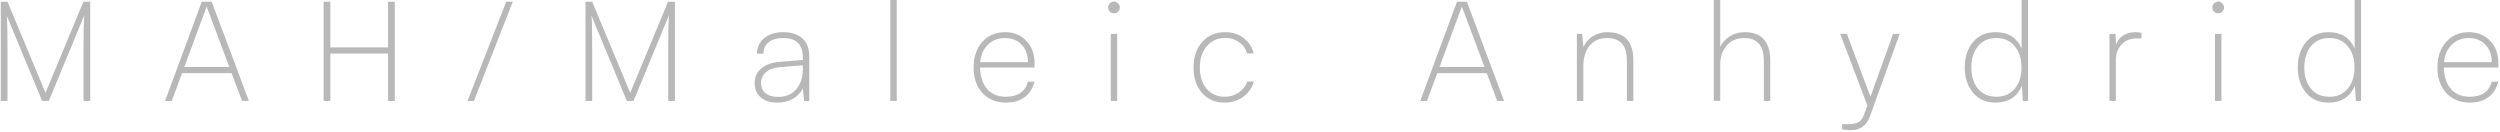<svg width="644" height="34" viewBox="0 0 644 34" fill="none" xmlns="http://www.w3.org/2000/svg">
<path d="M1.93 26H0.202V0.44H1.93L11.722 23.912L21.478 0.44H23.242V26H21.514V11.996C21.514 8.516 21.574 5.84 21.694 3.968L12.586 26H10.858L1.75 4.076C1.87 5.276 1.93 7.916 1.93 11.996V26ZM44.241 26H42.513L51.981 0.44H54.537L64.113 26H62.349L59.649 18.836H46.905L44.241 26ZM53.025 2.276L47.481 17.252H59.073L53.457 2.276C53.433 2.228 53.397 2.156 53.349 2.06C53.325 1.964 53.301 1.88 53.277 1.808C53.253 1.736 53.241 1.676 53.241 1.628C53.193 1.82 53.121 2.036 53.025 2.276ZM85.097 26H83.369V0.44H85.097V12.212H99.965V0.44H101.693V26H99.965V13.796H85.097V26ZM122.085 26H120.429L130.401 0.44H132.093L122.085 26ZM152.549 26H150.821V0.44H152.549L162.341 23.912L172.097 0.44H173.861V26H172.133V11.996C172.133 8.516 172.193 5.84 172.313 3.968L163.205 26H161.477L152.369 4.076C152.489 5.276 152.549 7.916 152.549 11.996V26ZM200.224 26.432C198.4 26.432 196.972 25.976 195.94 25.064C194.908 24.152 194.392 22.94 194.392 21.428C194.392 19.844 194.968 18.572 196.12 17.612C197.272 16.652 198.856 16.088 200.872 15.92L206.812 15.452V14.804C206.812 11.468 205.132 9.8 201.772 9.8C200.164 9.8 198.904 10.16 197.992 10.88C197.104 11.576 196.66 12.56 196.66 13.832H195.004C195.004 12.152 195.628 10.808 196.876 9.8C198.124 8.792 199.768 8.288 201.808 8.288C203.8 8.288 205.408 8.804 206.632 9.836C207.856 10.868 208.468 12.44 208.468 14.552V26H207.136L206.812 22.76C206.212 23.936 205.336 24.848 204.184 25.496C203.032 26.12 201.712 26.432 200.224 26.432ZM200.44 24.956C202.432 24.956 203.992 24.296 205.12 22.976C206.248 21.656 206.812 19.916 206.812 17.756V16.82L201.016 17.288C199.336 17.432 198.088 17.876 197.272 18.62C196.456 19.34 196.048 20.264 196.048 21.392C196.048 22.544 196.444 23.432 197.236 24.056C198.028 24.656 199.096 24.956 200.44 24.956ZM230.995 26H229.339V0.008H230.995V26ZM259.113 26.432C256.617 26.432 254.601 25.604 253.065 23.948C251.553 22.292 250.797 20.108 250.797 17.396C250.797 14.684 251.541 12.488 253.029 10.808C254.541 9.128 256.497 8.288 258.897 8.288C261.153 8.288 262.977 9.032 264.369 10.52C265.785 11.984 266.493 13.892 266.493 16.244V17.396H252.453C252.525 19.748 253.137 21.596 254.289 22.94C255.465 24.26 257.073 24.92 259.113 24.92C262.209 24.92 264.105 23.624 264.801 21.032H266.493C265.485 24.632 263.025 26.432 259.113 26.432ZM258.897 9.8C257.145 9.8 255.681 10.364 254.505 11.492C253.353 12.62 252.681 14.132 252.489 16.028H264.801C264.801 14.156 264.261 12.656 263.181 11.528C262.101 10.376 260.673 9.8 258.897 9.8ZM288.008 2.996C287.72 3.284 287.372 3.428 286.964 3.428C286.556 3.428 286.196 3.284 285.884 2.996C285.596 2.708 285.452 2.36 285.452 1.952C285.452 1.544 285.596 1.184 285.884 0.872C286.196 0.56 286.556 0.404 286.964 0.404C287.372 0.404 287.72 0.56 288.008 0.872C288.32 1.184 288.476 1.544 288.476 1.952C288.476 2.336 288.32 2.684 288.008 2.996ZM286.136 26V8.72H287.792V26H286.136ZM307.456 17.432C307.456 14.696 308.2 12.488 309.688 10.808C311.2 9.128 313.192 8.288 315.664 8.288C317.512 8.288 319.084 8.792 320.38 9.8C321.676 10.784 322.528 12.104 322.936 13.76H321.244C320.884 12.512 320.188 11.54 319.156 10.844C318.148 10.124 316.984 9.764 315.664 9.764C313.72 9.764 312.136 10.46 310.912 11.852C309.688 13.244 309.076 15.092 309.076 17.396C309.076 19.628 309.652 21.44 310.804 22.832C311.98 24.224 313.528 24.92 315.448 24.92C316.816 24.92 318.028 24.56 319.084 23.84C320.164 23.12 320.908 22.172 321.316 20.996H323.008C322.528 22.628 321.604 23.948 320.236 24.956C318.868 25.94 317.272 26.432 315.448 26.432C313.072 26.432 311.14 25.604 309.652 23.948C308.188 22.292 307.456 20.12 307.456 17.432ZM367.58 26H365.852L375.32 0.44H377.876L387.452 26H385.688L382.988 18.836H370.244L367.58 26ZM376.364 2.276L370.82 17.252H382.412L376.796 2.276C376.772 2.228 376.736 2.156 376.688 2.06C376.664 1.964 376.64 1.88 376.616 1.808C376.592 1.736 376.58 1.676 376.58 1.628C376.532 1.82 376.46 2.036 376.364 2.276ZM407.86 26H406.204V8.72H407.536L407.896 12.068C408.472 10.868 409.3 9.944 410.38 9.296C411.484 8.624 412.696 8.288 414.016 8.288C418.504 8.288 420.748 10.688 420.748 15.488V26H419.092V15.812C419.092 13.628 418.648 12.08 417.76 11.168C416.896 10.256 415.636 9.8 413.98 9.8C412.06 9.8 410.56 10.46 409.48 11.78C408.4 13.1 407.86 14.864 407.86 17.072V26ZM443.133 25.964H441.477V0.008H443.133V12.068C443.709 10.916 444.537 10.004 445.617 9.332C446.697 8.636 447.981 8.288 449.469 8.288C451.701 8.288 453.345 8.924 454.401 10.196C455.481 11.468 456.021 13.232 456.021 15.488V26H454.365V15.812C454.365 13.652 453.921 12.116 453.033 11.204C452.169 10.268 450.945 9.8 449.361 9.8C447.393 9.8 445.857 10.46 444.753 11.78C443.673 13.076 443.133 14.684 443.133 16.604V25.964ZM474.527 33.308V31.976H476.147C476.627 31.976 476.999 31.952 477.263 31.904C477.551 31.88 477.899 31.796 478.307 31.652C478.739 31.532 479.099 31.292 479.387 30.932C479.699 30.572 479.963 30.104 480.179 29.528L481.043 27.188L474.023 8.72H475.751L481.835 24.92L487.667 8.72H489.359L481.691 29.996C480.827 32.348 479.219 33.524 476.867 33.524C476.027 33.524 475.247 33.452 474.527 33.308ZM514.078 26.432C511.606 26.432 509.662 25.58 508.246 23.876C506.83 22.172 506.122 20 506.122 17.36C506.122 14.72 506.83 12.548 508.246 10.844C509.662 9.14 511.606 8.288 514.078 8.288C517.294 8.288 519.526 9.68 520.774 12.464V0.008H522.43V26H521.098L520.846 22.112C519.574 24.992 517.318 26.432 514.078 26.432ZM509.506 22.832C510.658 24.224 512.242 24.92 514.258 24.92C516.274 24.92 517.858 24.224 519.01 22.832C520.162 21.44 520.738 19.616 520.738 17.36C520.738 15.128 520.162 13.316 519.01 11.924C517.858 10.508 516.274 9.8 514.258 9.8C512.242 9.8 510.658 10.508 509.506 11.924C508.378 13.316 507.814 15.128 507.814 17.36C507.814 19.616 508.378 21.44 509.506 22.832ZM551.638 8.468V9.908H550.342C548.758 9.908 547.474 10.436 546.49 11.492C545.53 12.524 545.05 13.856 545.05 15.488V26H543.394V8.72H544.942L545.086 11.492C545.422 10.508 546.034 9.728 546.922 9.152C547.834 8.576 548.902 8.288 550.126 8.288C550.654 8.288 551.158 8.348 551.638 8.468ZM572.453 2.996C572.165 3.284 571.817 3.428 571.409 3.428C571.001 3.428 570.641 3.284 570.329 2.996C570.041 2.708 569.897 2.36 569.897 1.952C569.897 1.544 570.041 1.184 570.329 0.872C570.641 0.56 571.001 0.404 571.409 0.404C571.817 0.404 572.165 0.56 572.453 0.872C572.765 1.184 572.921 1.544 572.921 1.952C572.921 2.336 572.765 2.684 572.453 2.996ZM570.581 26V8.72H572.237V26H570.581ZM599.857 26.432C597.385 26.432 595.441 25.58 594.025 23.876C592.609 22.172 591.901 20 591.901 17.36C591.901 14.72 592.609 12.548 594.025 10.844C595.441 9.14 597.385 8.288 599.857 8.288C603.073 8.288 605.305 9.68 606.553 12.464V0.008H608.209V26H606.877L606.625 22.112C605.353 24.992 603.097 26.432 599.857 26.432ZM595.285 22.832C596.437 24.224 598.021 24.92 600.037 24.92C602.053 24.92 603.637 24.224 604.789 22.832C605.941 21.44 606.517 19.616 606.517 17.36C606.517 15.128 605.941 13.316 604.789 11.924C603.637 10.508 602.053 9.8 600.037 9.8C598.021 9.8 596.437 10.508 595.285 11.924C594.157 13.316 593.593 15.128 593.593 17.36C593.593 19.616 594.157 21.44 595.285 22.832ZM636.194 26.432C633.698 26.432 631.682 25.604 630.146 23.948C628.634 22.292 627.878 20.108 627.878 17.396C627.878 14.684 628.622 12.488 630.11 10.808C631.622 9.128 633.578 8.288 635.978 8.288C638.234 8.288 640.058 9.032 641.45 10.52C642.866 11.984 643.574 13.892 643.574 16.244V17.396H629.534C629.606 19.748 630.218 21.596 631.37 22.94C632.546 24.26 634.154 24.92 636.194 24.92C639.29 24.92 641.186 23.624 641.882 21.032H643.574C642.566 24.632 640.106 26.432 636.194 26.432ZM635.978 9.8C634.226 9.8 632.762 10.364 631.586 11.492C630.434 12.62 629.762 14.132 629.57 16.028H641.882C641.882 14.156 641.342 12.656 640.262 11.528C639.182 10.376 637.754 9.8 635.978 9.8Z" fill="black" fill-opacity="0.28"/>
</svg>
